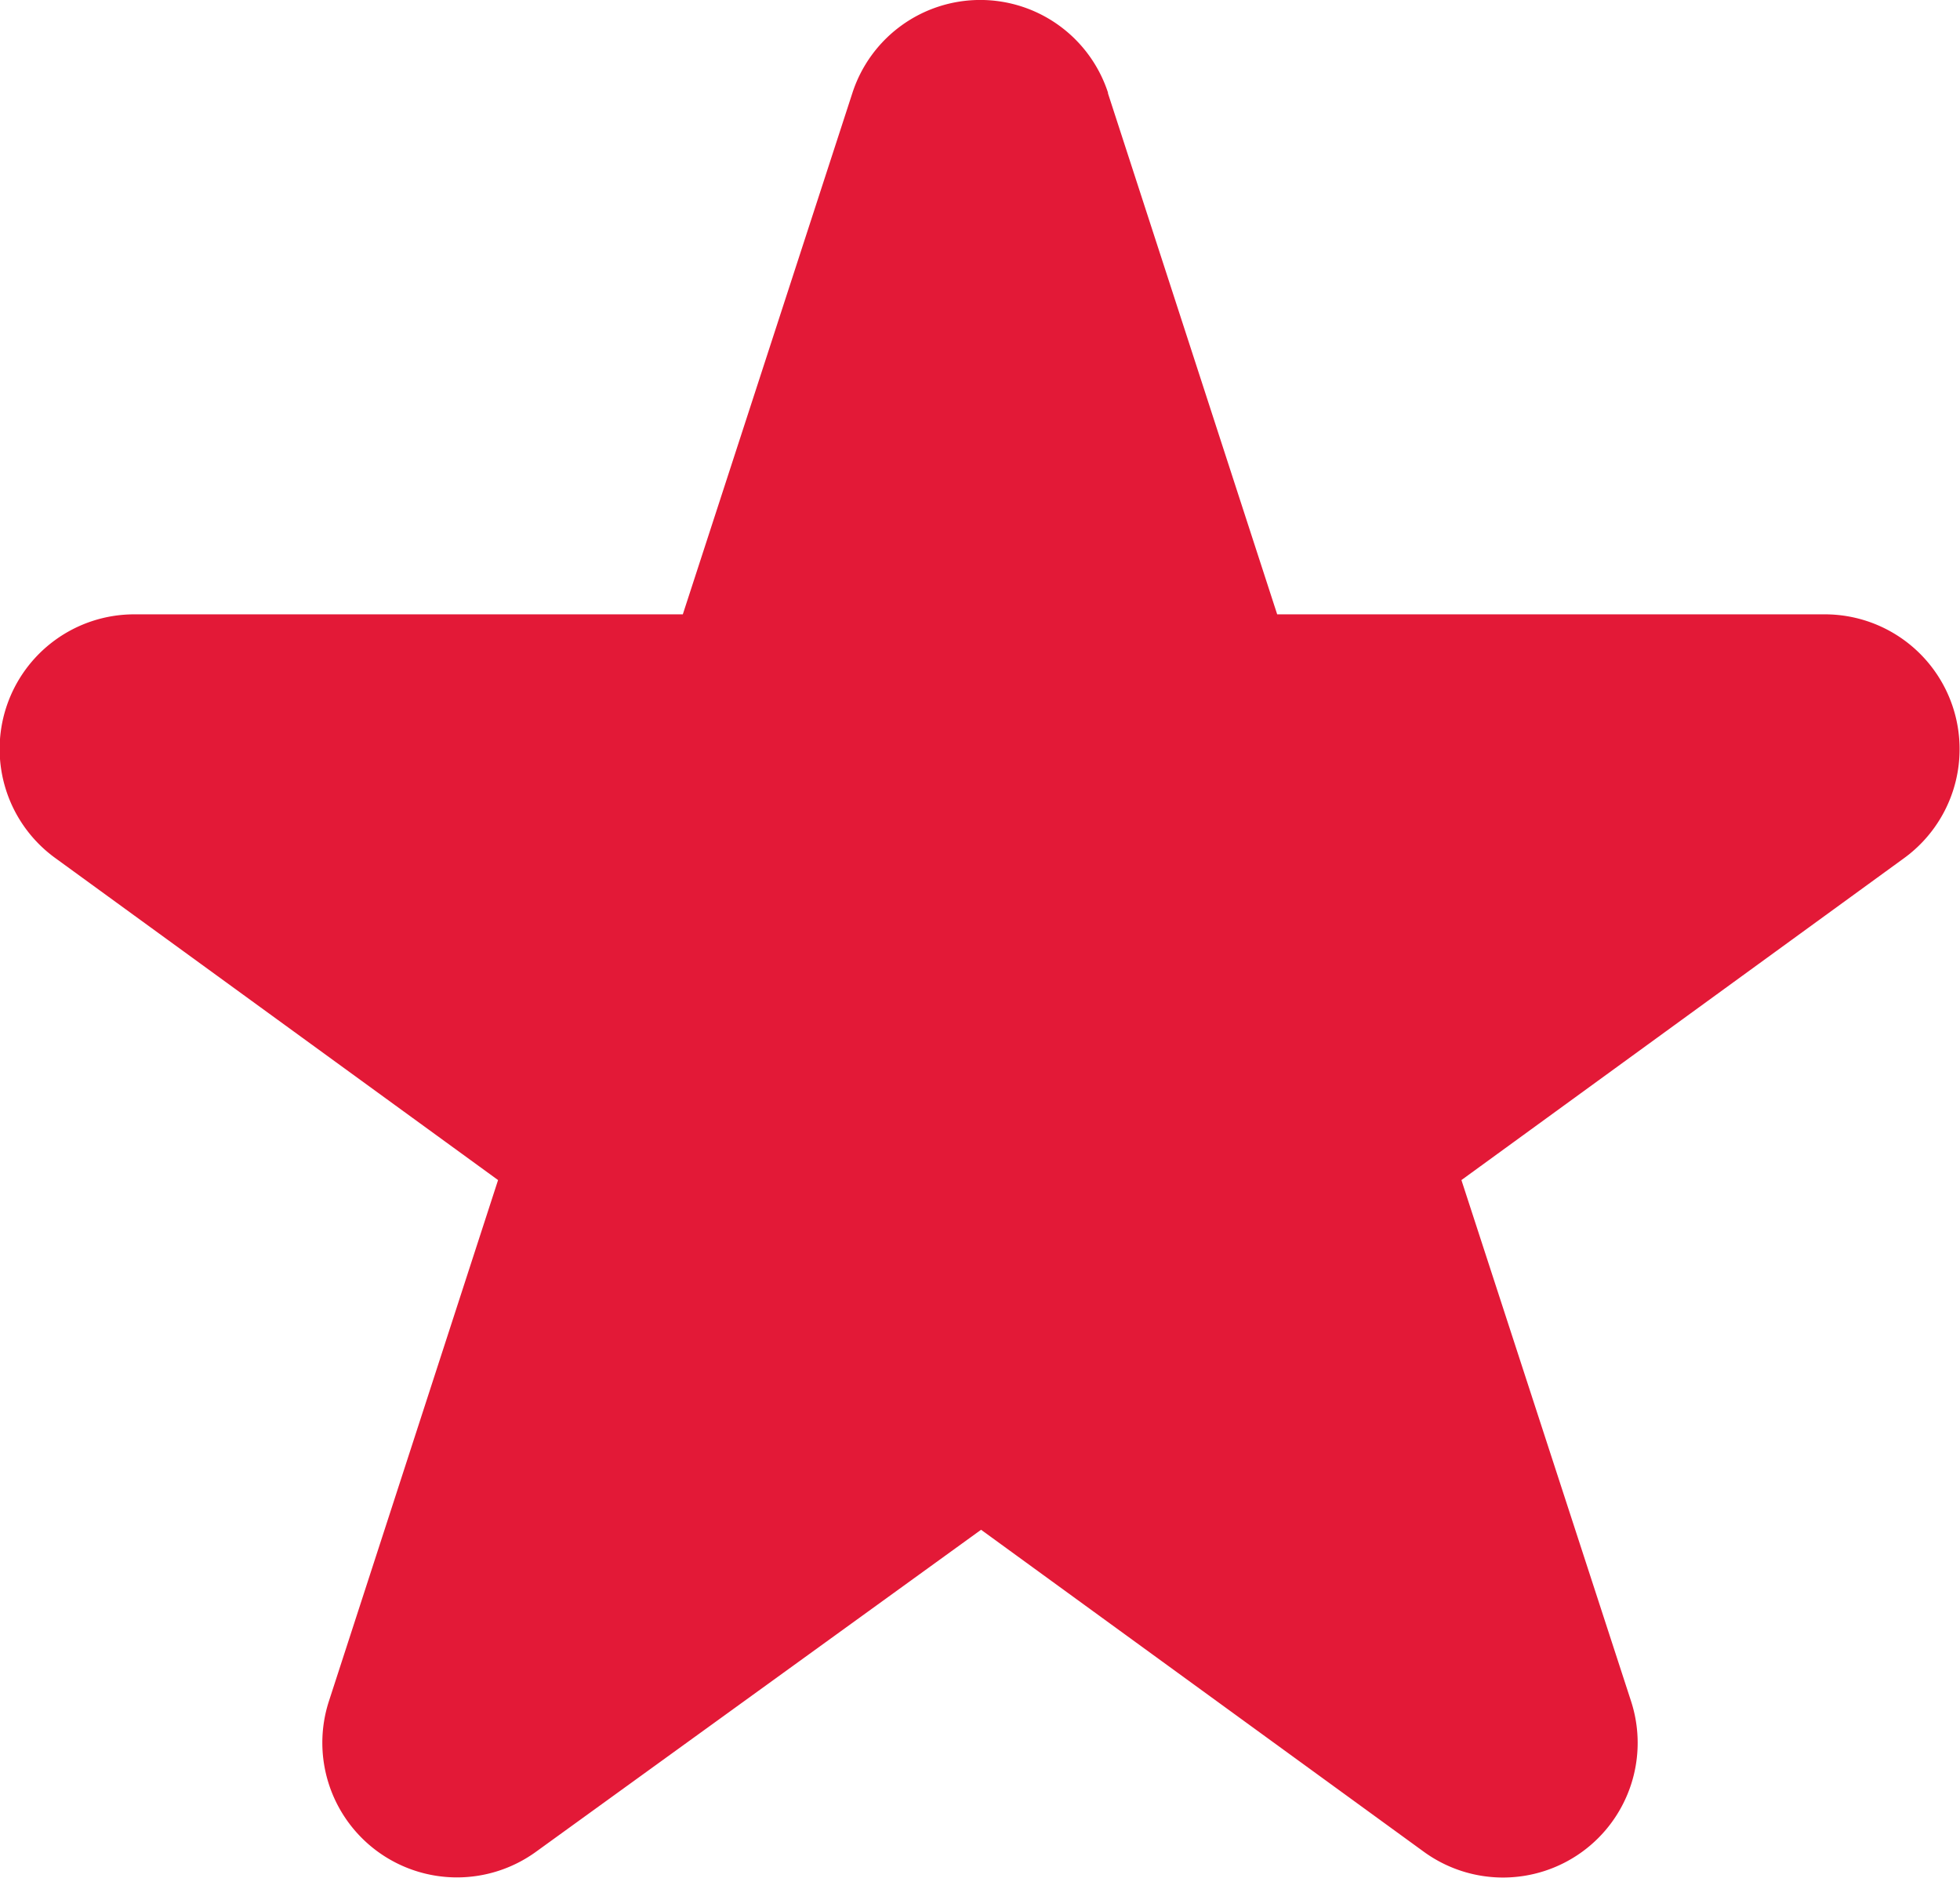 <svg id="Layer_2_00000077299280266586286530000001934511223019318419_" xmlns="http://www.w3.org/2000/svg" width="15.489" height="14.839" viewBox="0 0 15.489 14.839">
  <g id="Layer_2_copy" transform="translate(0 0)">
    <g id="_87" transform="translate(0 0)">
      <path id="Path_38" data-name="Path 38" d="M8.819,11.535l1.338,4.119h4.33a1.065,1.065,0,0,1,.626,1.925l-3.5,2.545,1.341,4.119a1.064,1.064,0,0,1-1.637,1.189l-3.5-2.545L4.3,25.431a1.064,1.064,0,0,1-1.637-1.189L4,20.124.5,17.579a1.064,1.064,0,0,1,.626-1.925H5.46L6.8,11.535a1.062,1.062,0,0,1,2.021,0Z" transform="translate(-0.064 -10.8)" fill="#e31937"/>
    </g>
  </g>
</svg>
